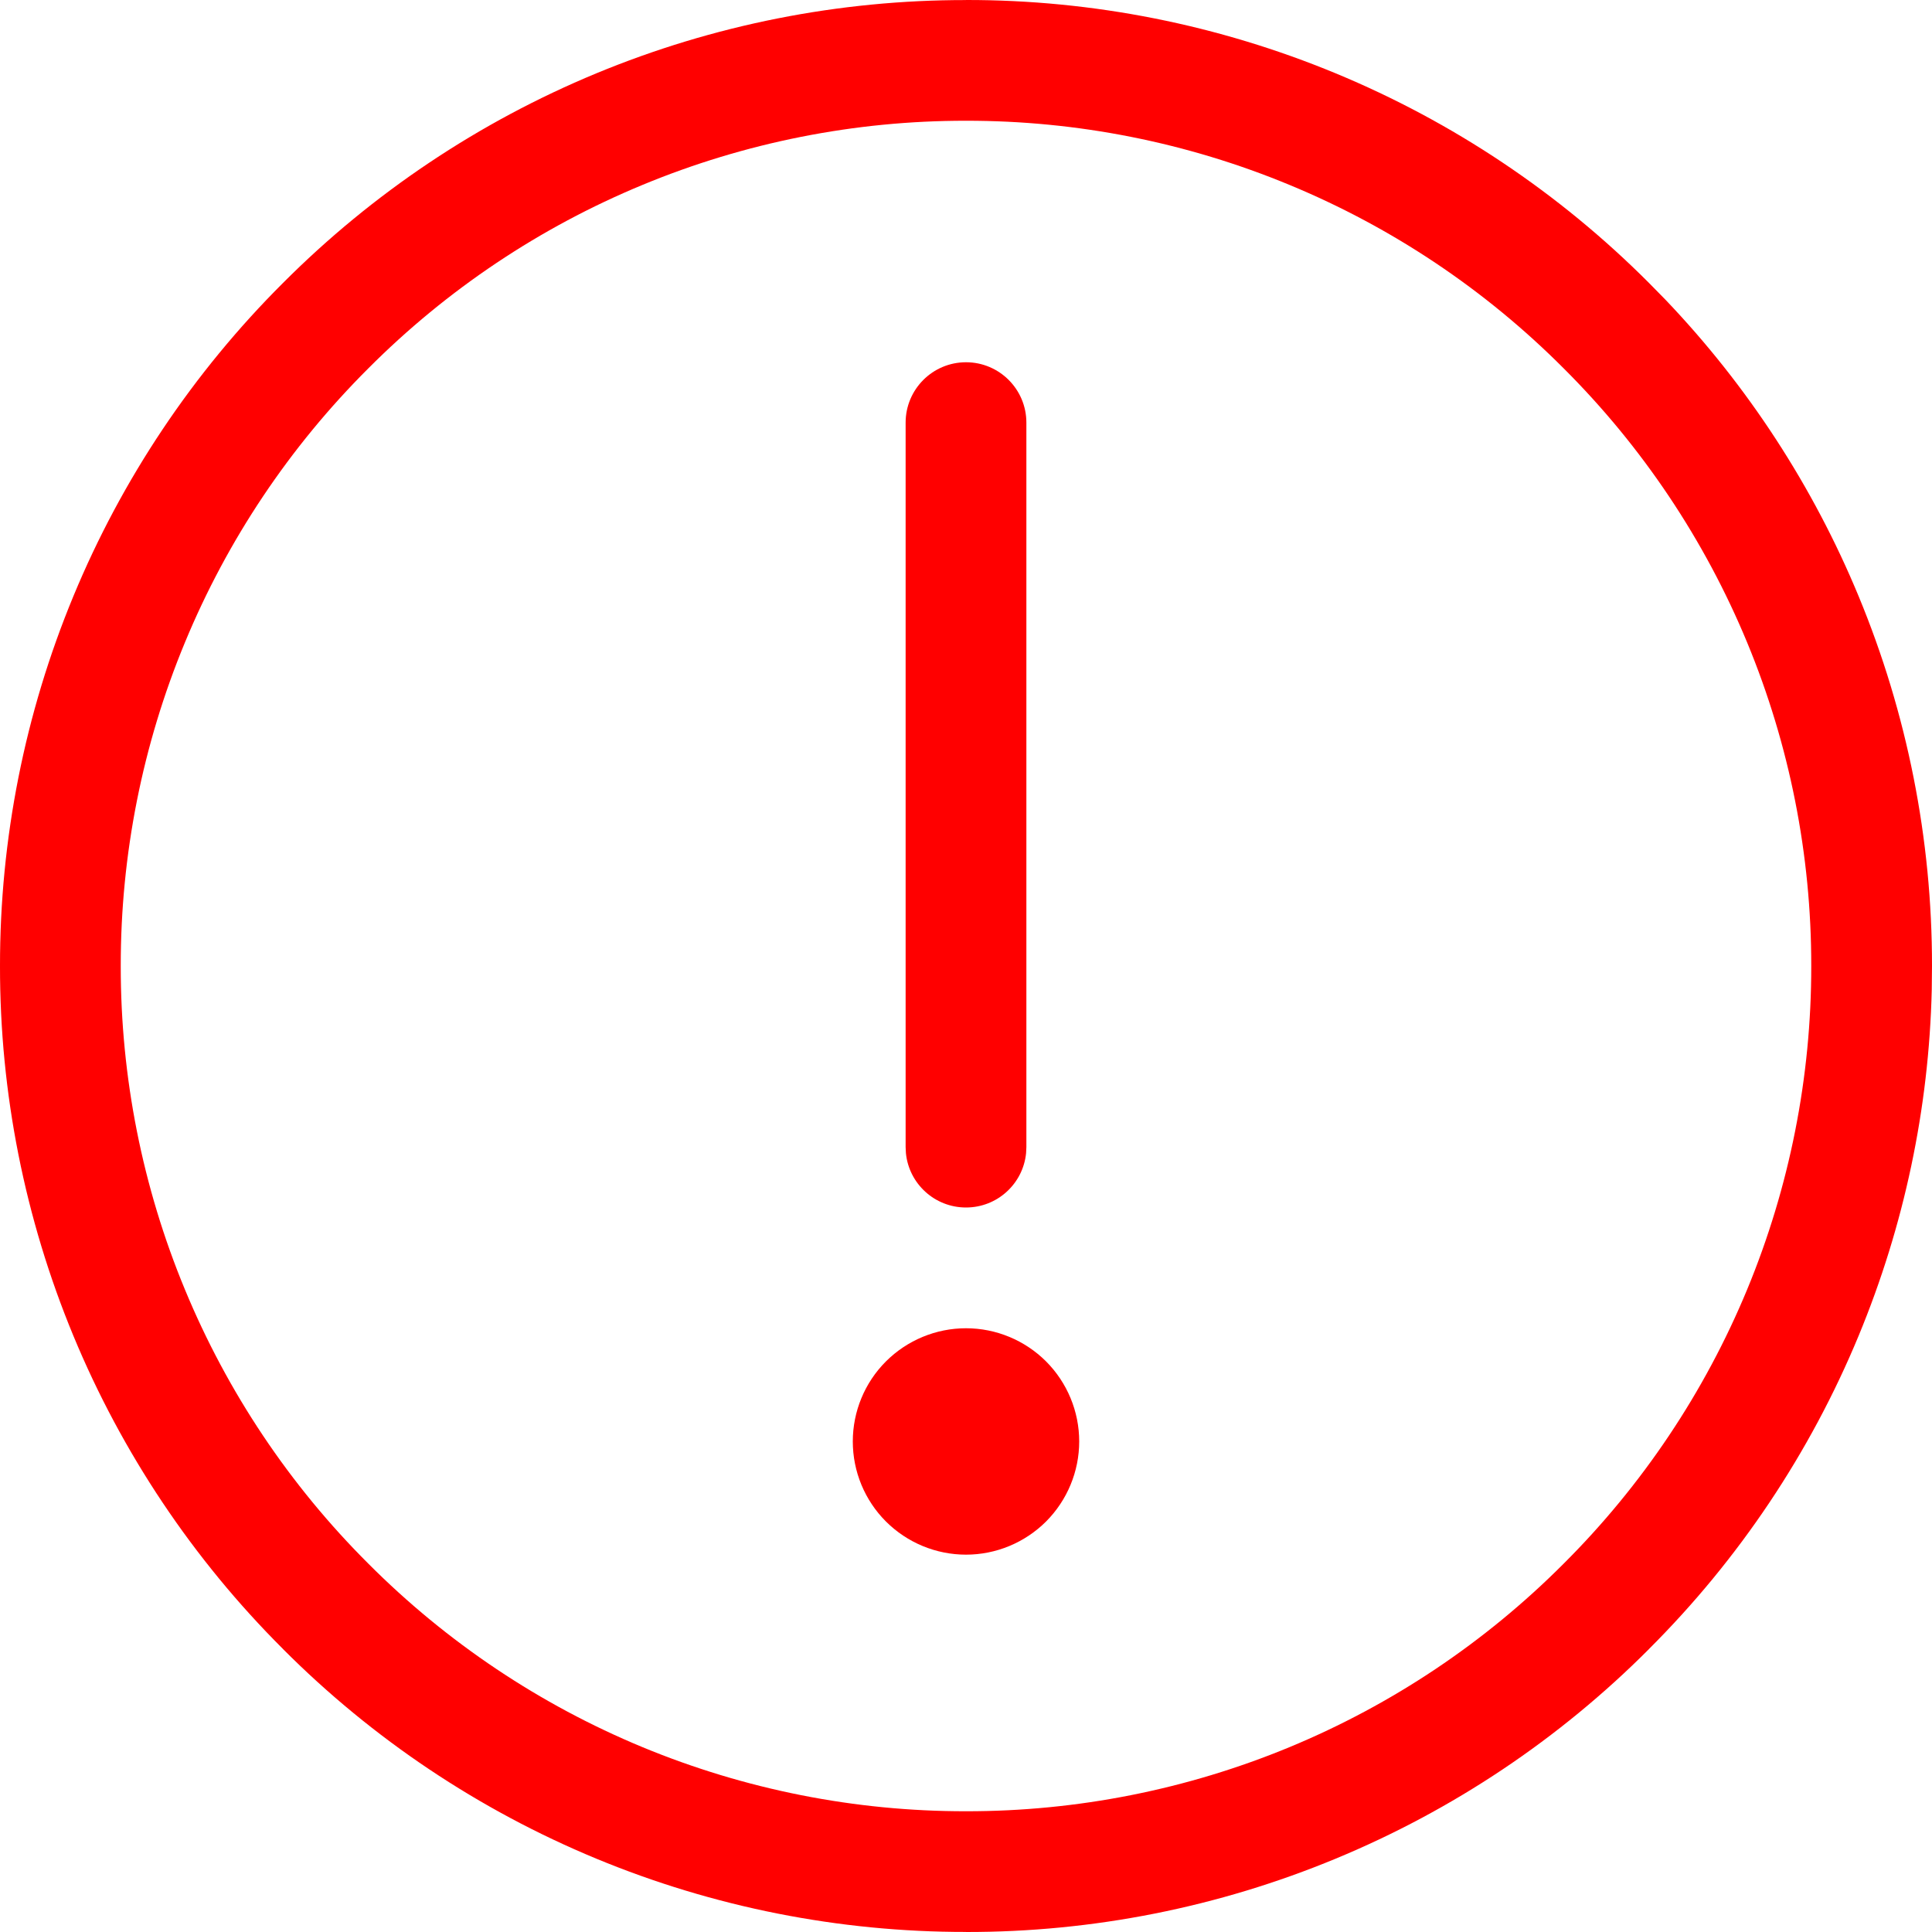 <?xml version="1.0" encoding="UTF-8"?> <svg xmlns="http://www.w3.org/2000/svg" width="32" height="32" viewBox="0 0 32 32" fill="none"><path d="M15.999 1.1807e-05C18.101 -0.003 20.182 0.411 22.124 1.215C24.065 2.019 25.828 3.198 27.312 4.686L27.588 4.967C28.947 6.391 30.031 8.055 30.785 9.876C31.589 11.817 32.002 13.898 32 15.999L31.996 16.393C31.95 18.36 31.539 20.303 30.785 22.124C29.981 24.065 28.801 25.828 27.314 27.311L27.314 27.312C25.83 28.801 24.066 29.981 22.124 30.785C20.182 31.59 18.101 32.003 15.999 32V31.999C13.898 32.001 11.817 31.589 9.876 30.785C7.934 29.981 6.17 28.801 4.686 27.312V27.311C3.199 25.828 2.019 24.065 1.215 22.124C0.411 20.182 -0.003 18.101 1.1807e-05 15.999C-0.002 13.898 0.411 11.817 1.215 9.876C2.019 7.934 3.199 6.17 4.688 4.686C6.172 3.198 7.935 2.019 9.876 1.215C11.817 0.411 13.898 -0.001 15.999 0.001V1.1807e-05ZM15.999 2C14.161 1.998 12.339 2.359 10.641 3.063C8.942 3.766 7.4 4.798 6.102 6.1L6.1 6.102C4.798 7.4 3.766 8.942 3.063 10.641C2.359 12.339 1.998 14.161 2 15.999V16.001C1.998 17.839 2.359 19.661 3.063 21.359C3.766 23.058 4.798 24.6 6.1 25.898L6.102 25.9C7.4 27.202 8.942 28.234 10.641 28.938C12.339 29.641 14.161 30.002 15.999 30H16.001C17.839 30.002 19.661 29.641 21.359 28.938C23.058 28.234 24.6 27.202 25.898 25.9L25.9 25.898C27.202 24.6 28.234 23.058 28.938 21.359C29.641 19.661 30.002 17.839 30 16.001V15.999C30.002 14.161 29.641 12.339 28.938 10.641C28.234 8.942 27.202 7.4 25.9 6.102L25.898 6.1C24.6 4.798 23.058 3.766 21.359 3.063C19.661 2.359 17.839 1.998 16.001 2H15.999Z" fill="#FF0000"></path><path fill-rule="evenodd" clip-rule="evenodd" d="M16 25.75C16.497 25.75 16.974 25.552 17.326 25.201C17.677 24.849 17.875 24.372 17.875 23.875C17.875 23.378 17.677 22.901 17.326 22.549C16.974 22.198 16.497 22 16 22C15.503 22 15.026 22.198 14.674 22.549C14.322 22.901 14.125 23.378 14.125 23.875C14.125 24.372 14.322 24.849 14.674 25.201C15.026 25.552 15.503 25.75 16 25.75Z" fill="#FF0000"></path><path d="M15 19V7C15 6.448 15.448 6 16 6C16.552 6 17 6.448 17 7V19L16.995 19.102C16.944 19.607 16.518 20 16 20C15.482 20 15.056 19.607 15.005 19.102L15 19Z" fill="#FF0000"></path></svg> 